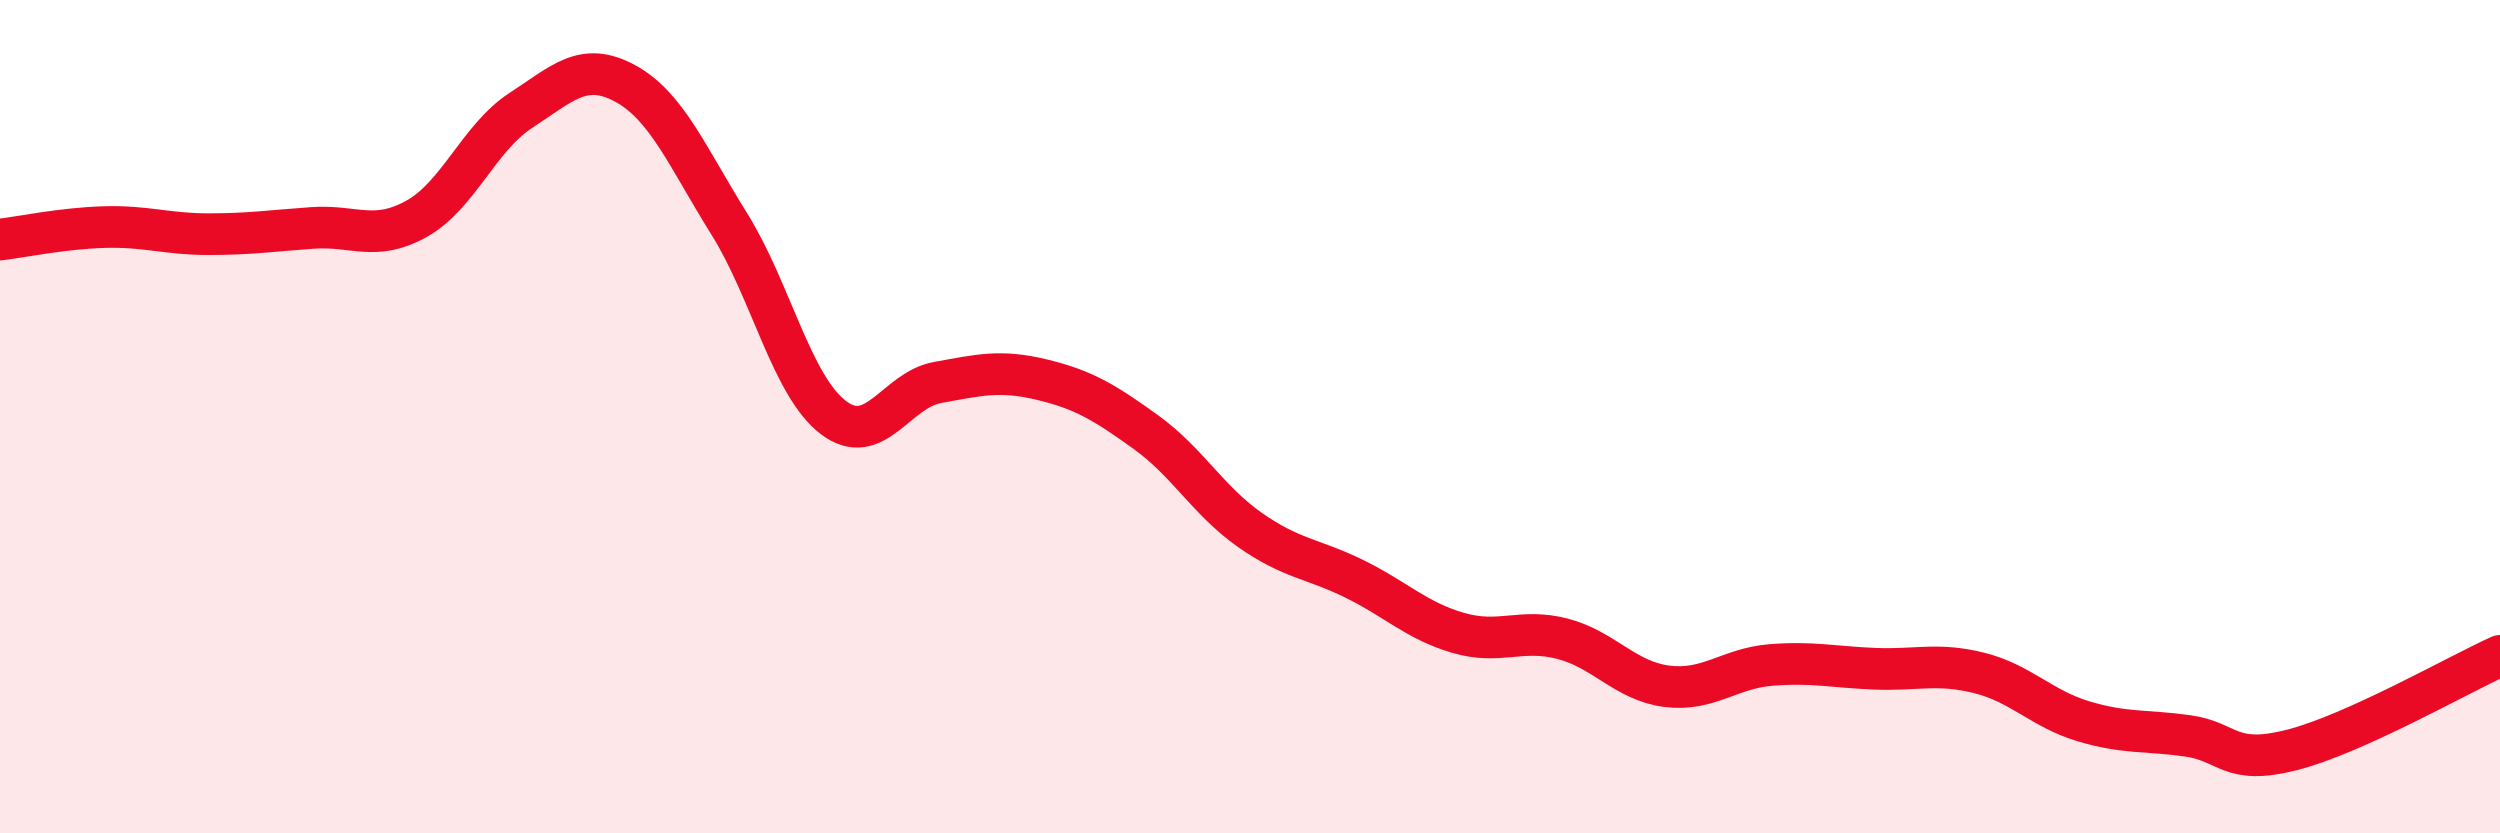 
    <svg width="60" height="20" viewBox="0 0 60 20" xmlns="http://www.w3.org/2000/svg">
      <path
        d="M 0,5.75 C 0.5,5.69 1.5,5.48 2.5,5.45 C 3.5,5.42 4,5.62 5,5.62 C 6,5.62 6.5,5.54 7.5,5.47 C 8.5,5.4 9,5.81 10,5.25 C 11,4.69 11.5,3.3 12.5,2.65 C 13.5,2 14,1.46 15,2 C 16,2.54 16.5,3.77 17.5,5.37 C 18.5,6.97 19,9.26 20,10.02 C 21,10.78 21.5,9.36 22.5,9.18 C 23.5,9 24,8.87 25,9.11 C 26,9.35 26.5,9.65 27.5,10.37 C 28.5,11.09 29,12.02 30,12.72 C 31,13.42 31.5,13.4 32.5,13.89 C 33.5,14.38 34,14.9 35,15.19 C 36,15.48 36.5,15.07 37.5,15.33 C 38.5,15.59 39,16.34 40,16.47 C 41,16.6 41.5,16.04 42.5,15.96 C 43.5,15.88 44,16.01 45,16.05 C 46,16.09 46.5,15.9 47.5,16.15 C 48.5,16.4 49,17.01 50,17.31 C 51,17.61 51.5,17.52 52.5,17.66 C 53.5,17.8 53.5,18.38 55,18 C 56.5,17.62 59,16.19 60,15.74L60 20L0 20Z"
        fill="#EB0A25"
        opacity="0.1"
        stroke-linecap="round"
        stroke-linejoin="round"
      />
      <path
        d="M 0,5.75 C 0.5,5.69 1.5,5.48 2.5,5.45 C 3.5,5.42 4,5.62 5,5.62 C 6,5.62 6.5,5.54 7.5,5.47 C 8.5,5.4 9,5.81 10,5.25 C 11,4.69 11.5,3.3 12.5,2.65 C 13.5,2 14,1.46 15,2 C 16,2.54 16.5,3.77 17.5,5.37 C 18.5,6.97 19,9.26 20,10.02 C 21,10.78 21.5,9.36 22.5,9.18 C 23.5,9 24,8.87 25,9.11 C 26,9.35 26.5,9.65 27.5,10.37 C 28.5,11.09 29,12.02 30,12.72 C 31,13.42 31.5,13.4 32.5,13.89 C 33.5,14.38 34,14.9 35,15.19 C 36,15.48 36.5,15.07 37.5,15.33 C 38.5,15.59 39,16.34 40,16.47 C 41,16.6 41.5,16.04 42.5,15.96 C 43.5,15.88 44,16.01 45,16.05 C 46,16.09 46.5,15.9 47.5,16.15 C 48.5,16.4 49,17.01 50,17.31 C 51,17.61 51.5,17.52 52.5,17.66 C 53.5,17.8 53.5,18.38 55,18 C 56.5,17.62 59,16.19 60,15.74"
        stroke="#EB0A25"
        stroke-width="1"
        fill="none"
        stroke-linecap="round"
        stroke-linejoin="round"
      />
    </svg>
  